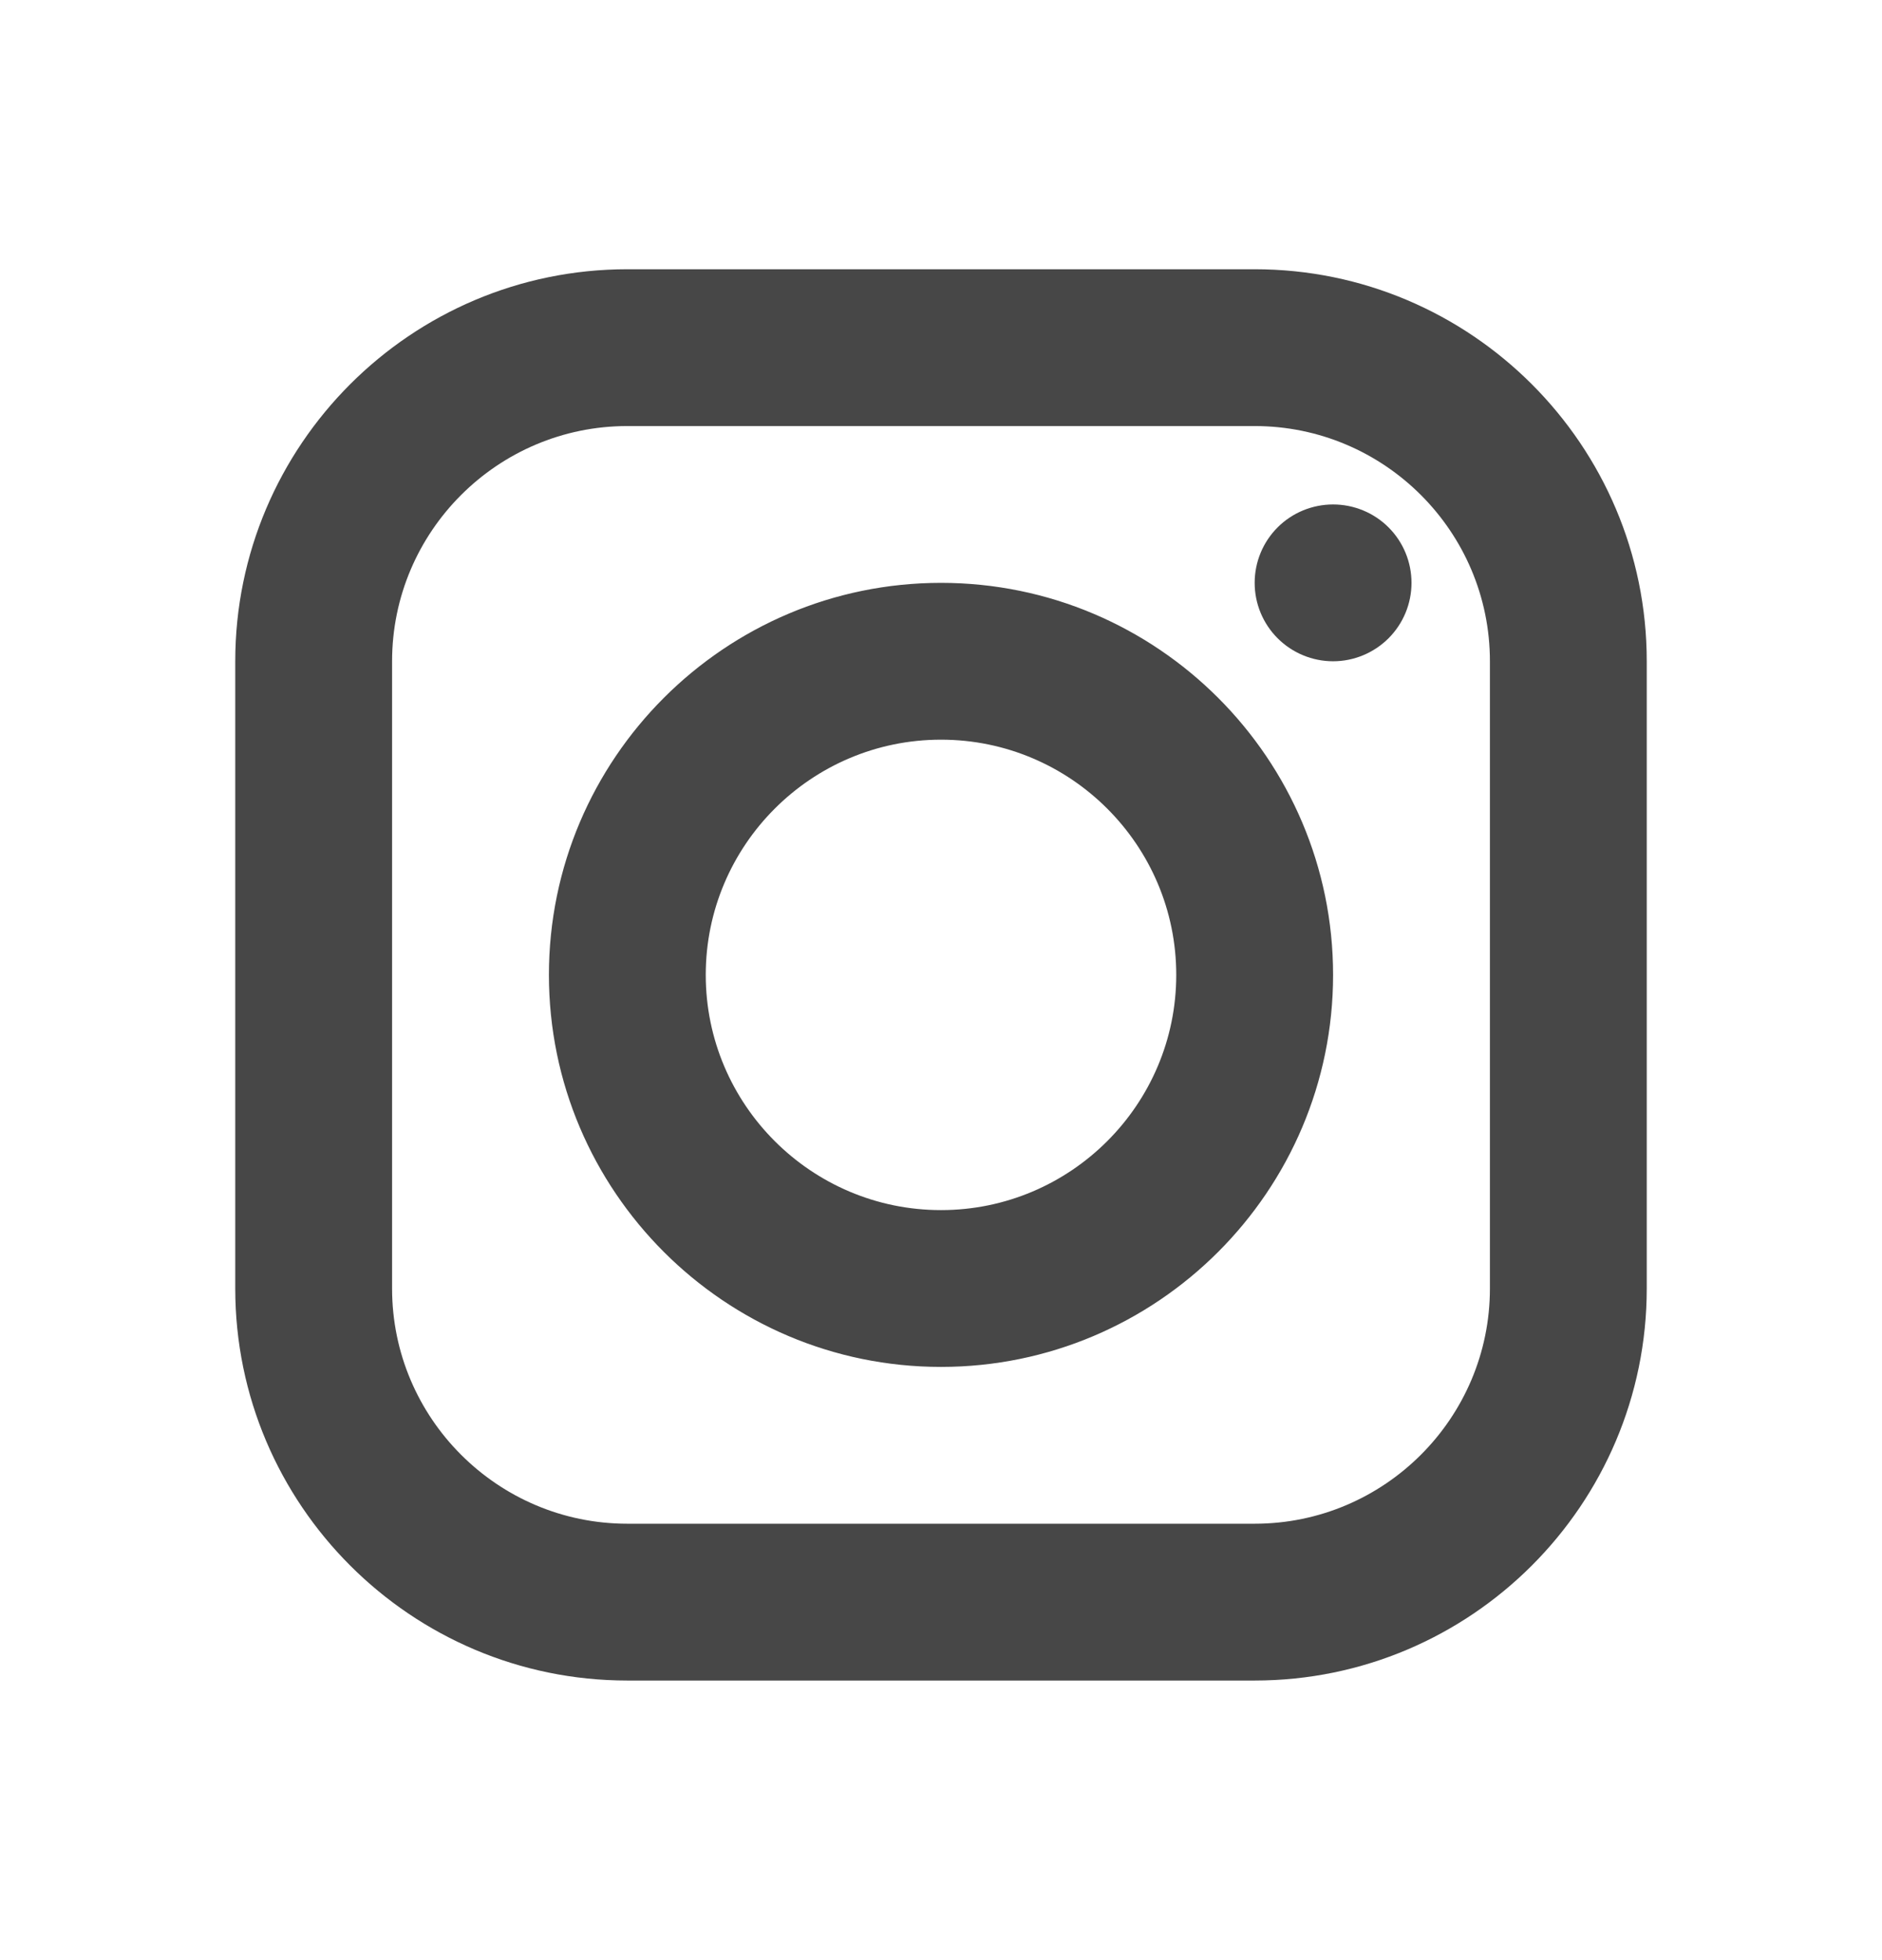 <svg width="24" height="25" viewBox="0 0 24 25" fill="none" xmlns="http://www.w3.org/2000/svg">
<path d="M8 3.434C5.243 3.434 3 5.677 3 8.434V16.434C3 19.191 5.243 21.434 8 21.434H16C18.757 21.434 21 19.191 21 16.434V8.434C21 5.677 18.757 3.434 16 3.434H8ZM8 5.434H16C17.654 5.434 19 6.78 19 8.434V16.434C19 18.088 17.654 19.434 16 19.434H8C6.346 19.434 5 18.088 5 16.434V8.434C5 6.78 6.346 5.434 8 5.434ZM17 6.434C16.735 6.434 16.48 6.539 16.293 6.726C16.105 6.914 16 7.168 16 7.434C16 7.699 16.105 7.953 16.293 8.141C16.48 8.328 16.735 8.434 17 8.434C17.265 8.434 17.52 8.328 17.707 8.141C17.895 7.953 18 7.699 18 7.434C18 7.168 17.895 6.914 17.707 6.726C17.52 6.539 17.265 6.434 17 6.434ZM12 7.434C9.243 7.434 7 9.677 7 12.434C7 15.191 9.243 17.434 12 17.434C14.757 17.434 17 15.191 17 12.434C17 9.677 14.757 7.434 12 7.434ZM12 9.434C13.654 9.434 15 10.78 15 12.434C15 14.088 13.654 15.434 12 15.434C10.346 15.434 9 14.088 9 12.434C9 10.78 10.346 9.434 12 9.434Z" fill="#474747"/>
</svg>
